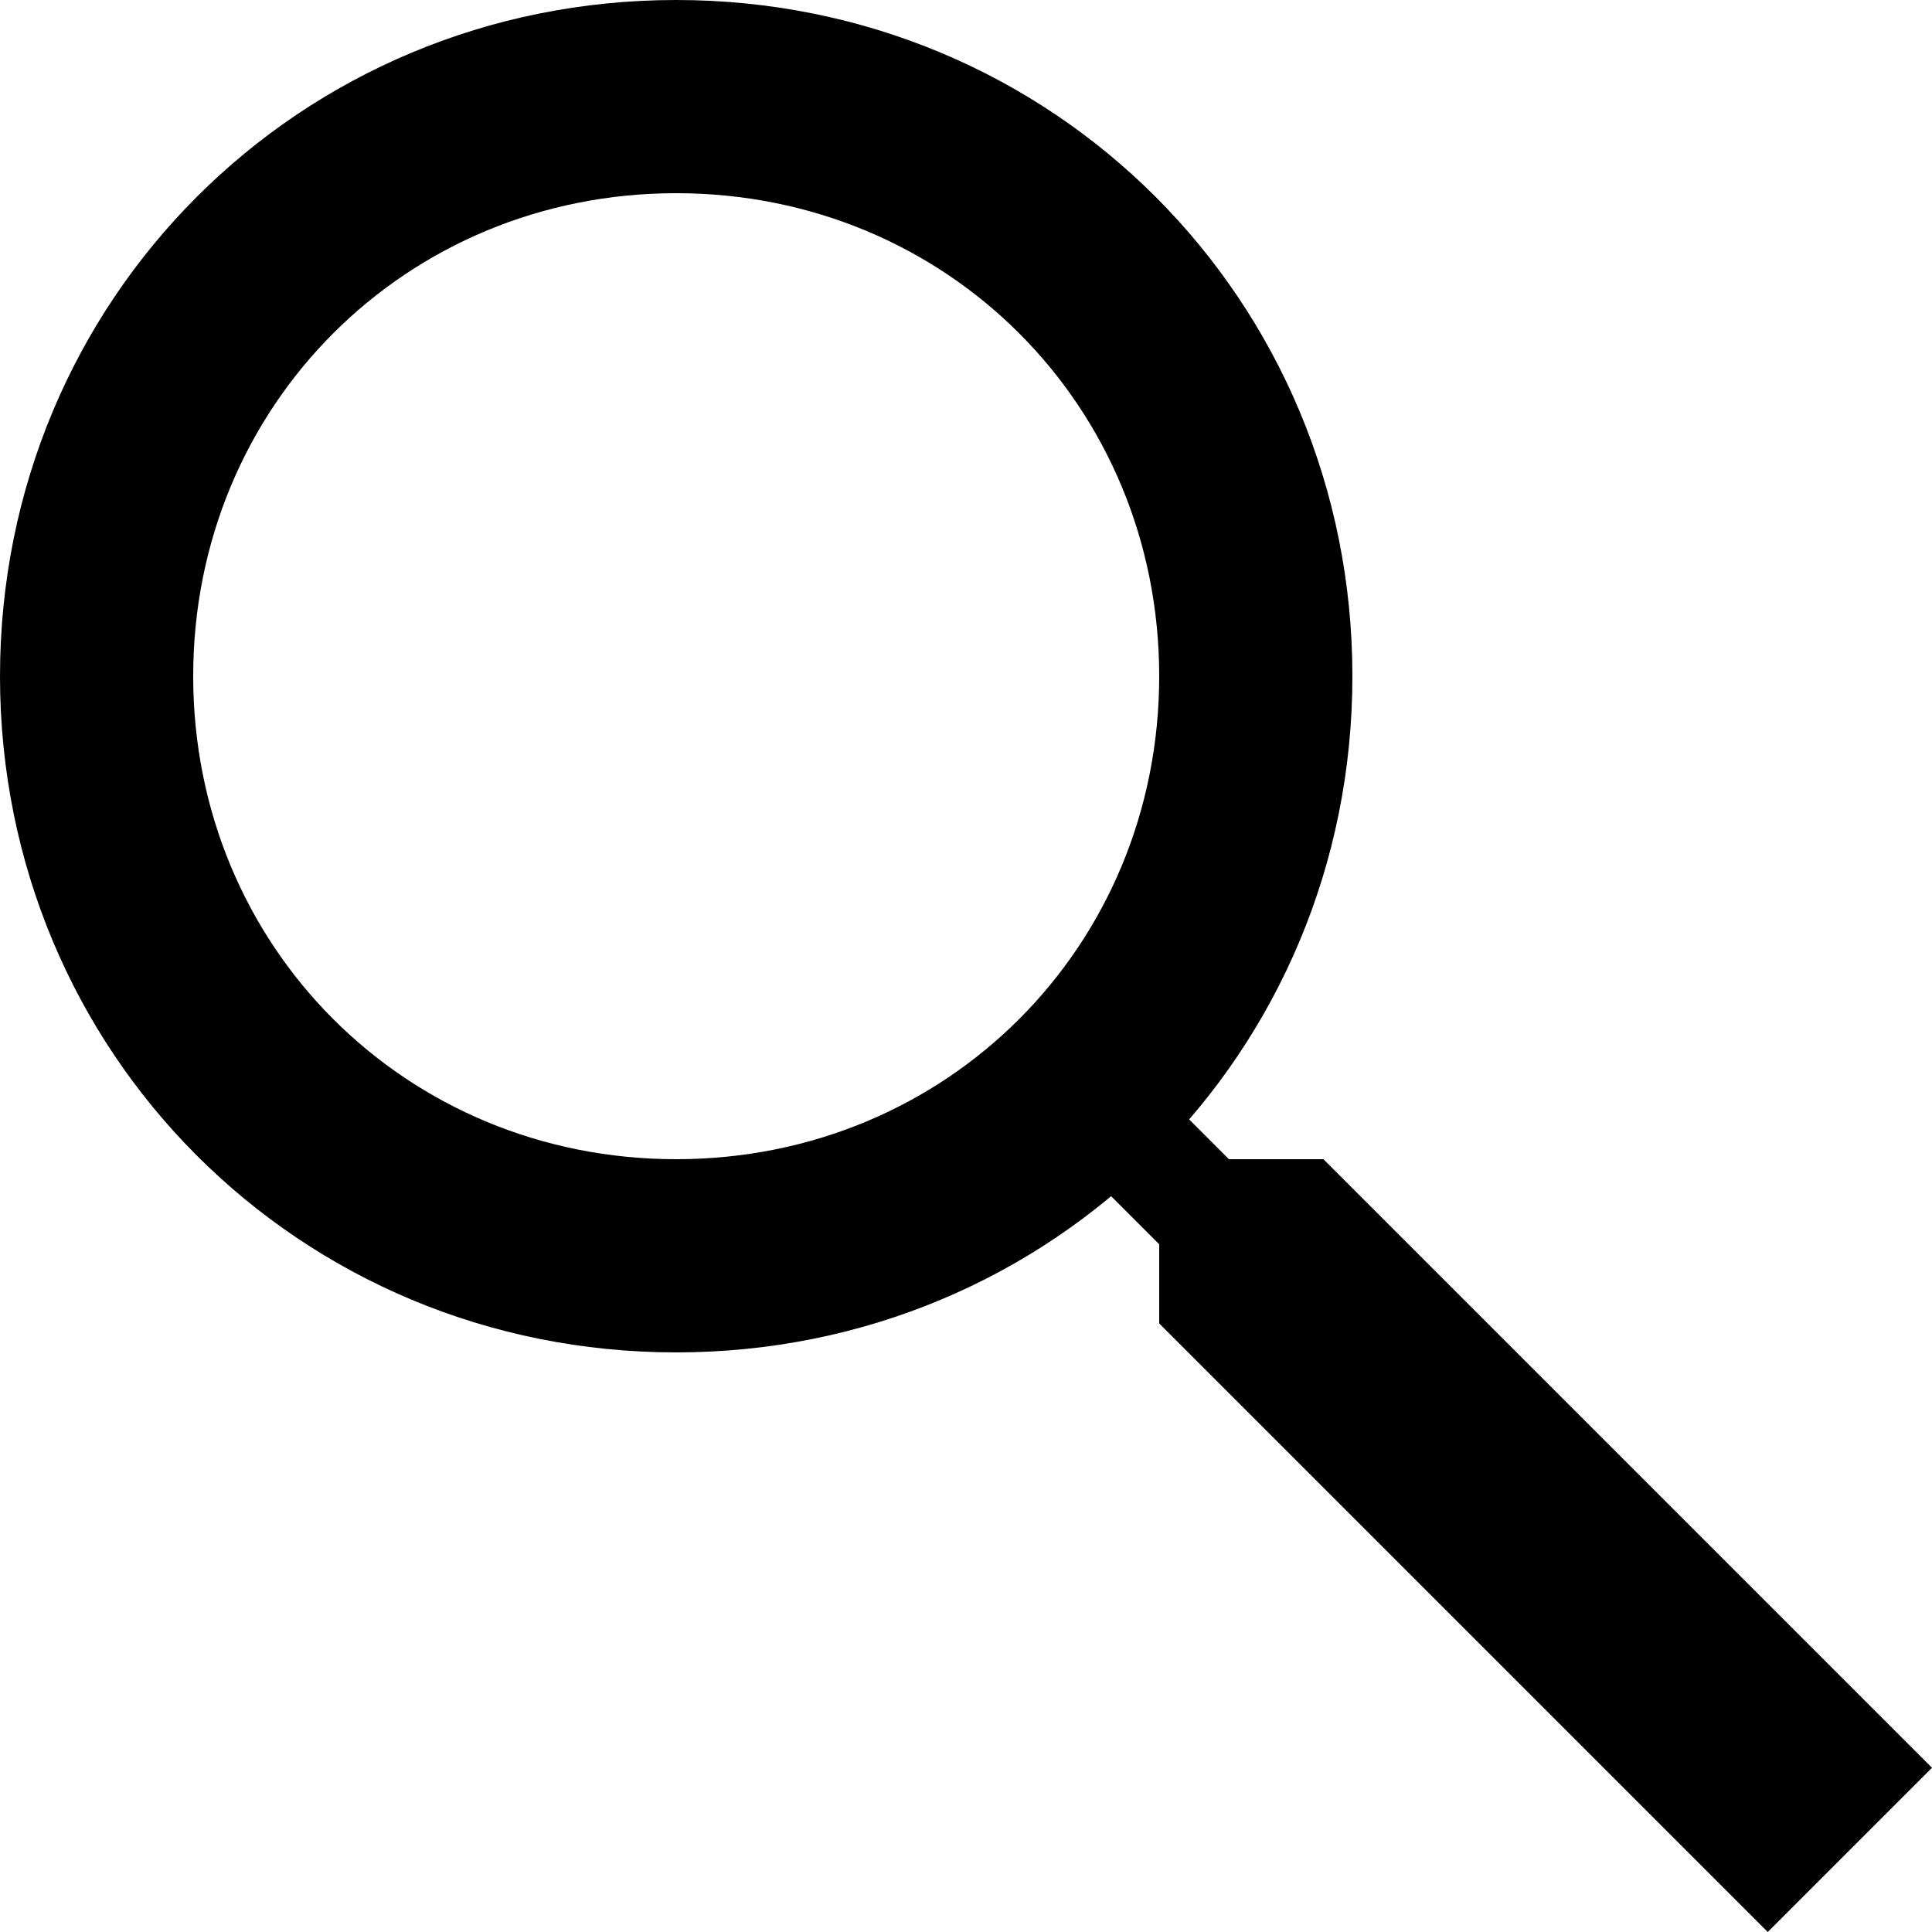 <?xml version="1.0" encoding="UTF-8"?>
<!DOCTYPE svg PUBLIC "-//W3C//DTD SVG 1.1//EN" "http://www.w3.org/Graphics/SVG/1.1/DTD/svg11.dtd">

<svg xmlns="http://www.w3.org/2000/svg" xml:space="preserve" width="70px" height="70px" version="1.1" style="shape-rendering:geometricPrecision; text-rendering:geometricPrecision; image-rendering:optimizeQuality; fill-rule:evenodd; clip-rule:evenodd"
viewBox="0 0 132415 132415"
 xmlns:xlink="http://www.w3.org/1999/xlink">
 <defs>
  <style type="text/css">
   <![CDATA[
    .fil0 {fill:black}
   ]]>
  </style>
 </defs>
 <g id="Layer_x0020_1">
  <g id="_2193151706240">
   <g>
    <g>
     <path class="fil0" d="M46345 13241c18537,0 33104,14567 33104,33104 0,18537 -14567,33104 -33104,33104 -18537,0 -33104,-14567 -33104,-33104 0,-18537 14567,-33104 33104,-33104l0 0zm0 -13241c-25820,0 -46345,20525 -46345,46345 0,25821 20525,46345 46345,46345 25821,0 46345,-20524 46345,-46345 0,-25820 -20524,-46345 -46345,-46345l0 0z"/>
    </g>
   </g>
   <polygon class="fil0" points="132415,121159 121159,132415 79449,90705 79449,79449 90705,79449 "/>
   <rect class="fil0" transform="matrix(0.007 -0.007 0.007 0.007 70797.9 76629.7)" width="758022" height="2274063"/>
  </g>
 </g>
</svg>
